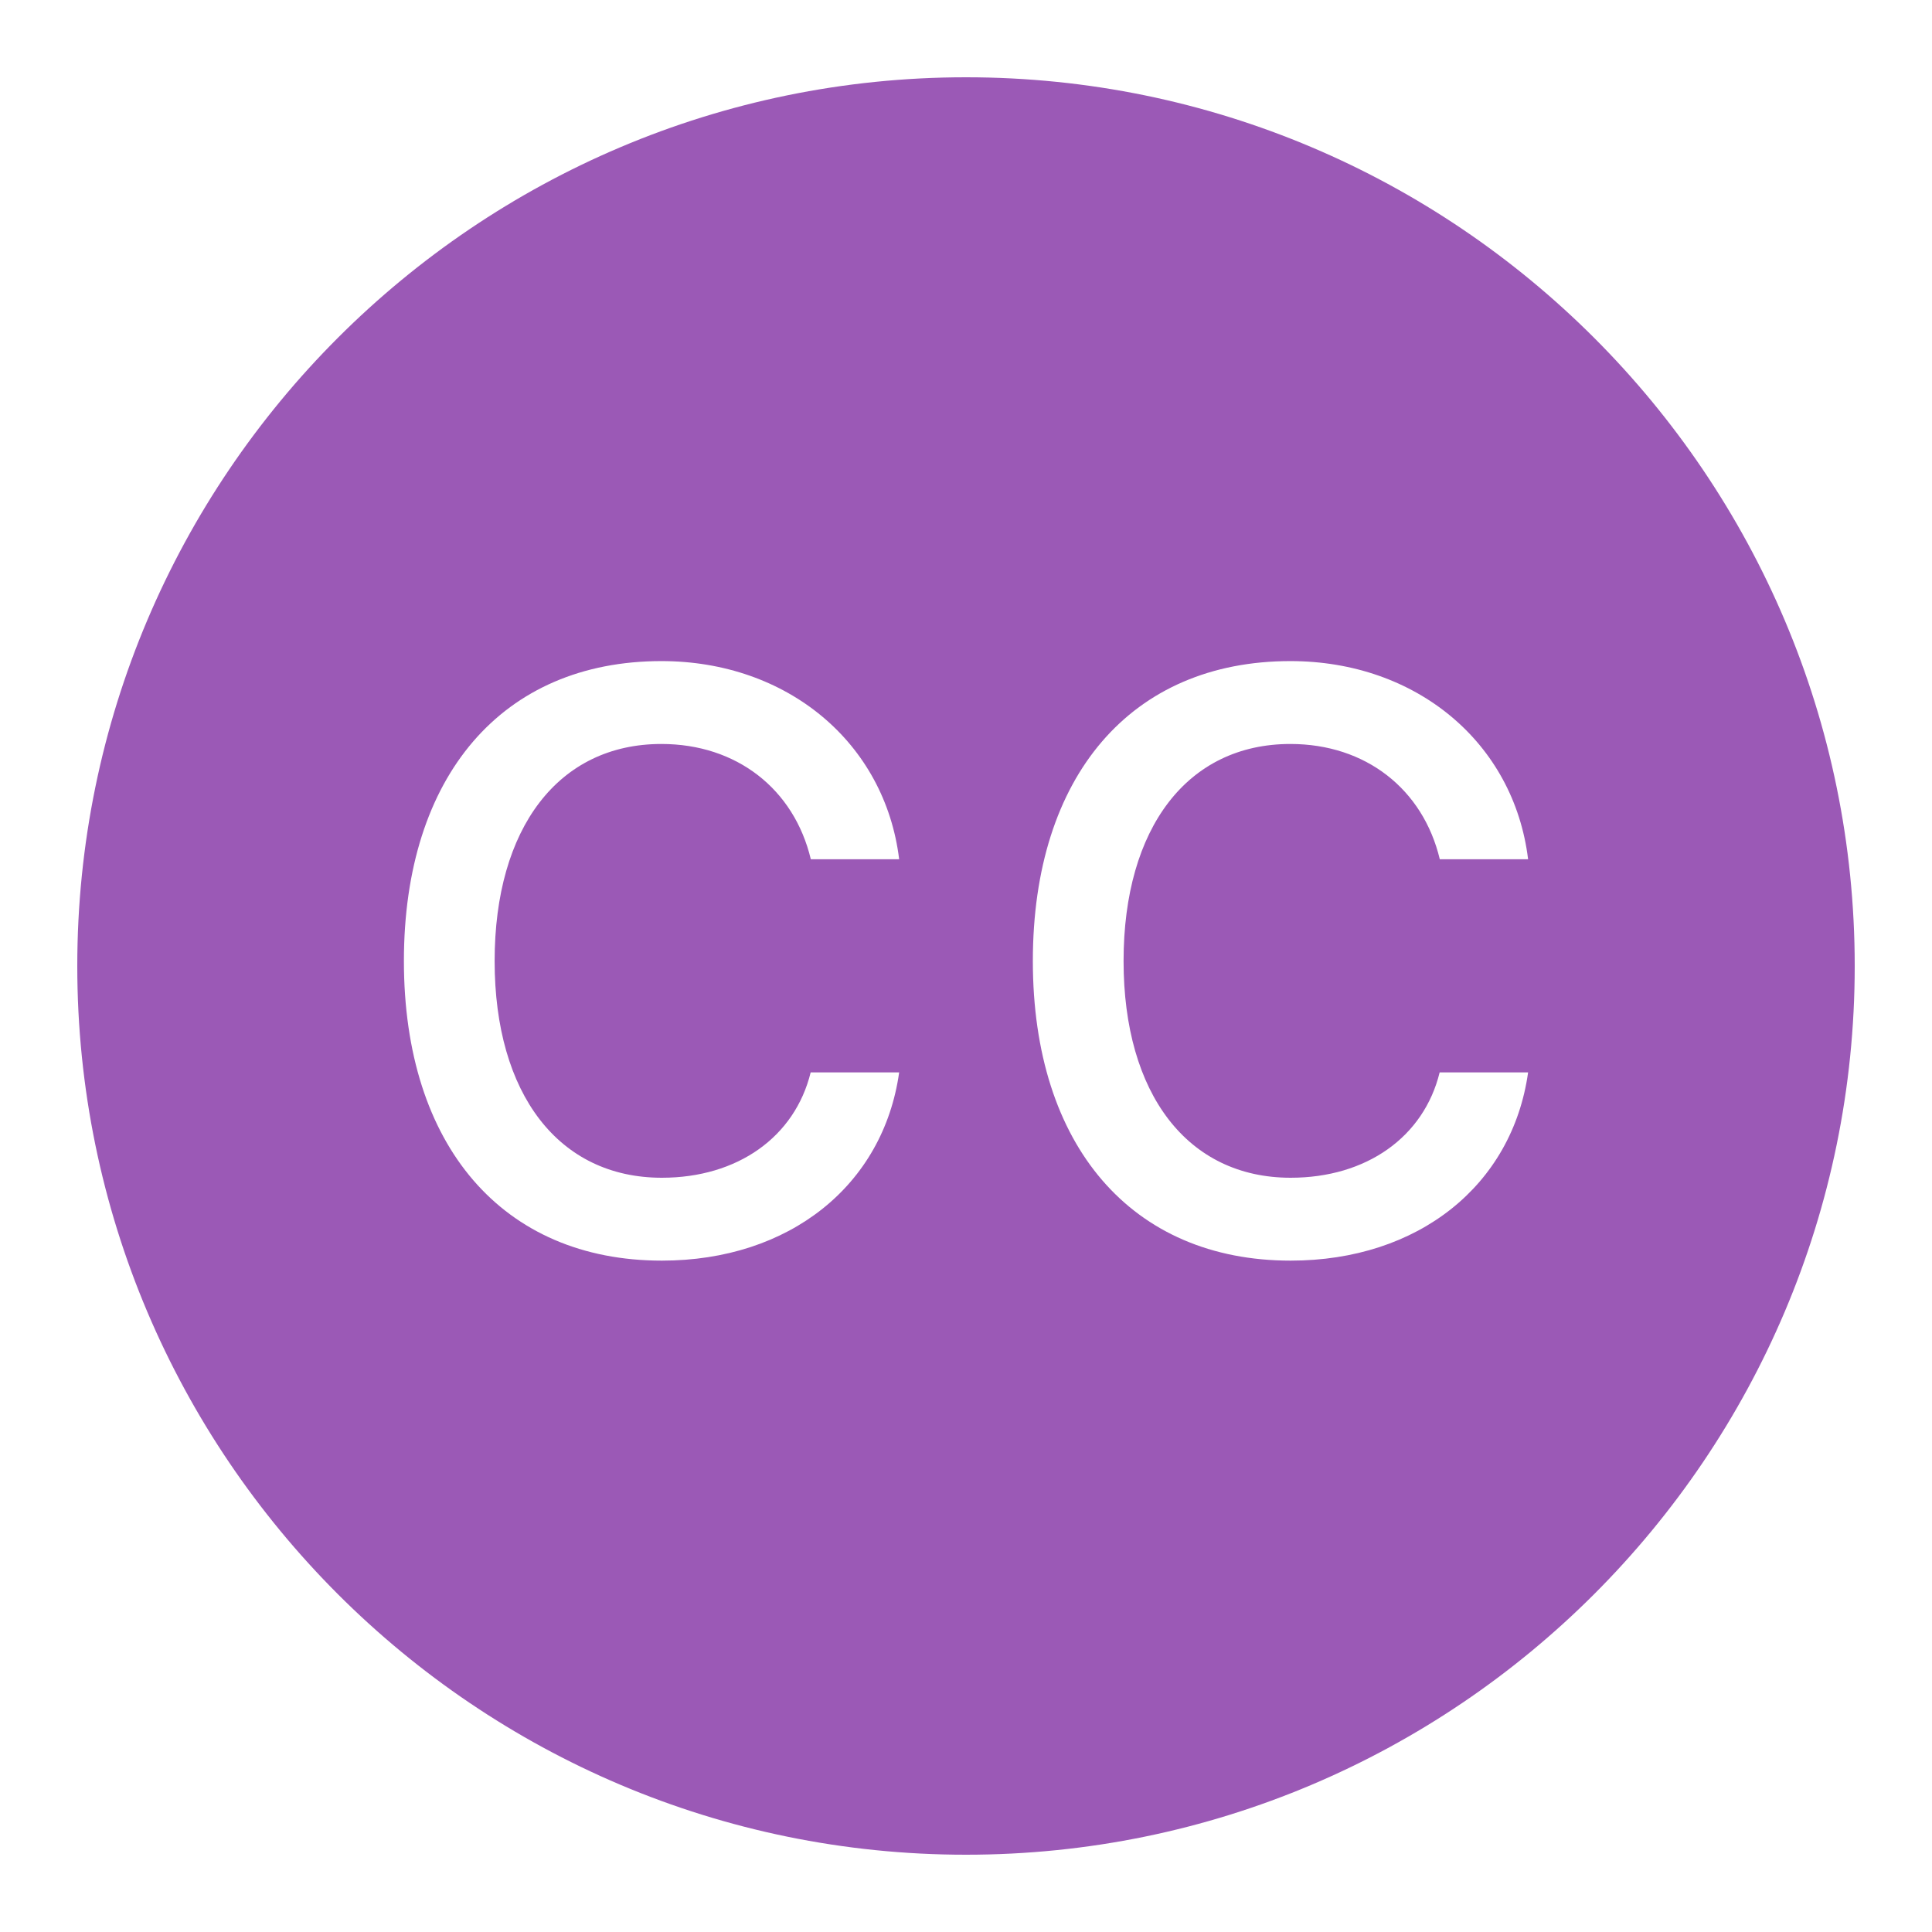 <?xml version="1.0" encoding="UTF-8"?>
<svg xmlns="http://www.w3.org/2000/svg" xmlns:xlink="http://www.w3.org/1999/xlink" viewBox="0 0 50 50" width="50px" height="50px">
<g id="surface44680178">
<path style=" stroke:none;fillRule:nonzero;fill:rgb(60.784%,34.902%,71.373%);fill-opacity:1;" d="M 25 2 C 12.316 2 2 12.316 2 25 C 2 37.684 12.316 48 25 48 C 37.684 48 48 37.684 48 25 C 48 12.316 37.684 2 25 2 Z M 17.129 30.48 C 19.086 30.48 20.57 29.426 20.98 27.754 L 23.27 27.754 C 22.859 30.676 20.43 32.625 17.129 32.625 C 13.016 32.625 10.453 29.66 10.453 24.871 C 10.453 20.074 13.008 17.109 17.117 17.109 C 20.379 17.109 22.902 19.223 23.27 22.238 L 20.984 22.238 C 20.551 20.422 19.066 19.254 17.117 19.254 C 14.461 19.254 12.801 21.418 12.801 24.871 C 12.801 28.316 14.461 30.48 17.129 30.48 Z M 33.402 30.48 C 35.363 30.48 36.848 29.426 37.258 27.754 L 39.547 27.754 C 39.137 30.676 36.707 32.625 33.402 32.625 C 29.293 32.625 26.73 29.66 26.73 24.871 C 26.73 20.074 29.281 17.109 33.395 17.109 C 36.656 17.109 39.18 19.223 39.547 22.238 L 37.262 22.238 C 36.828 20.422 35.344 19.254 33.395 19.254 C 30.738 19.254 29.078 21.418 29.078 24.871 C 29.078 28.316 30.738 30.48 33.402 30.48 Z M 33.402 30.48 "/>
</g>
</svg>
